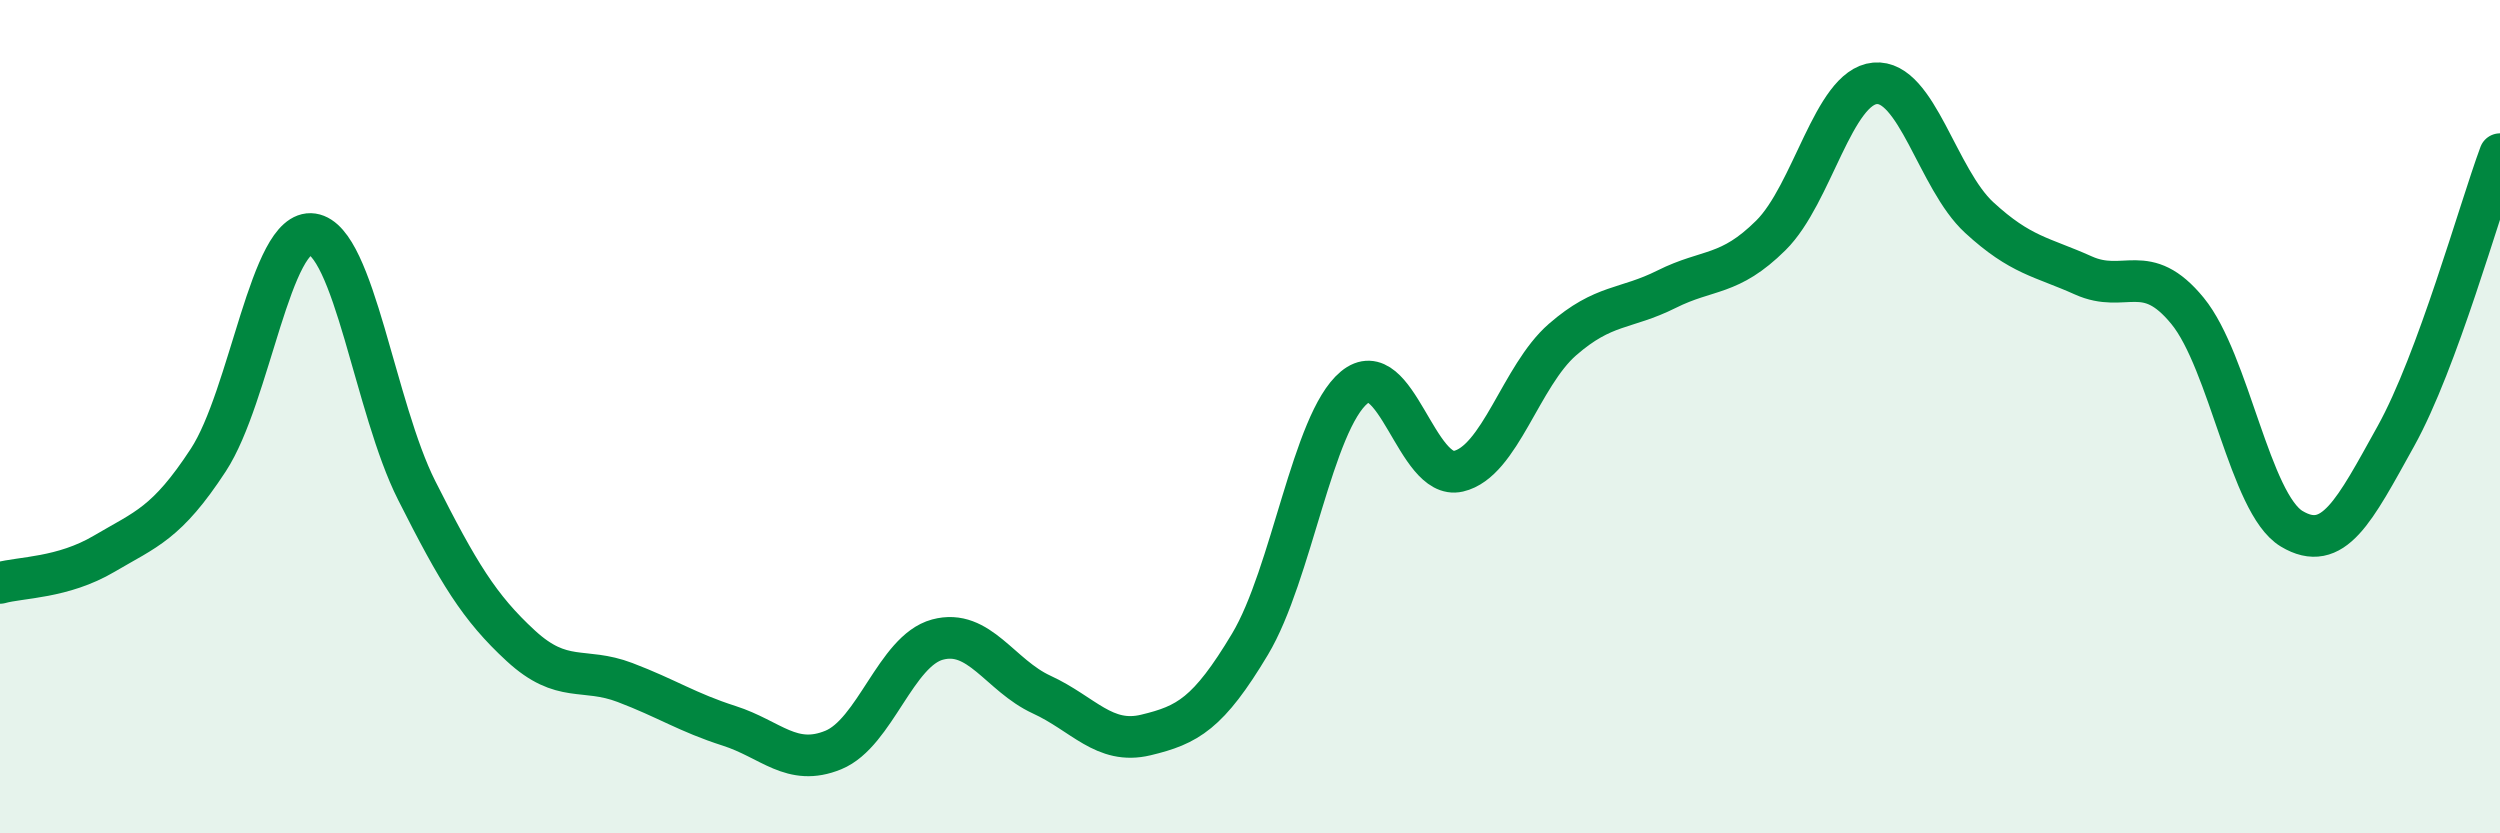 
    <svg width="60" height="20" viewBox="0 0 60 20" xmlns="http://www.w3.org/2000/svg">
      <path
        d="M 0,13.99 C 0.5,13.85 1.5,13.88 2.5,13.29 C 3.5,12.7 4,12.57 5,11.04 C 6,9.51 6.5,5.47 7.5,5.62 C 8.5,5.77 9,9.79 10,11.77 C 11,13.75 11.5,14.58 12.5,15.5 C 13.5,16.42 14,16 15,16.38 C 16,16.76 16.5,17.1 17.5,17.42 C 18.5,17.74 19,18.41 20,18 C 21,17.59 21.5,15.62 22.5,15.35 C 23.5,15.08 24,16.21 25,16.67 C 26,17.13 26.5,17.88 27.5,17.64 C 28.5,17.4 29,17.13 30,15.46 C 31,13.79 31.5,10.13 32.5,9.3 C 33.5,8.47 34,11.54 35,11.31 C 36,11.08 36.5,9.02 37.5,8.15 C 38.5,7.28 39,7.44 40,6.94 C 41,6.44 41.5,6.64 42.5,5.65 C 43.5,4.66 44,2.09 45,2 C 46,1.91 46.5,4.3 47.5,5.22 C 48.5,6.14 49,6.16 50,6.61 C 51,7.06 51.5,6.24 52.5,7.46 C 53.5,8.68 54,12.09 55,12.69 C 56,13.29 56.5,12.27 57.5,10.47 C 58.5,8.67 59.5,5.05 60,3.7L60 20L0 20Z"
        fill="#008740"
        opacity="0.1"
        stroke-linecap="round"
        stroke-linejoin="round"
      />
      <path
        d="M 0,13.99 C 0.5,13.85 1.5,13.88 2.5,13.29 C 3.5,12.7 4,12.57 5,11.04 C 6,9.51 6.5,5.47 7.5,5.62 C 8.5,5.77 9,9.79 10,11.77 C 11,13.75 11.5,14.58 12.5,15.5 C 13.5,16.42 14,16 15,16.38 C 16,16.76 16.5,17.1 17.5,17.42 C 18.5,17.74 19,18.41 20,18 C 21,17.59 21.5,15.62 22.5,15.35 C 23.5,15.08 24,16.21 25,16.67 C 26,17.13 26.5,17.88 27.5,17.64 C 28.5,17.4 29,17.13 30,15.46 C 31,13.79 31.5,10.13 32.5,9.3 C 33.5,8.47 34,11.54 35,11.31 C 36,11.08 36.5,9.02 37.5,8.15 C 38.5,7.28 39,7.44 40,6.94 C 41,6.44 41.5,6.64 42.5,5.65 C 43.5,4.66 44,2.09 45,2 C 46,1.91 46.5,4.3 47.5,5.22 C 48.5,6.14 49,6.16 50,6.61 C 51,7.06 51.5,6.24 52.5,7.46 C 53.5,8.68 54,12.09 55,12.69 C 56,13.29 56.5,12.27 57.5,10.47 C 58.5,8.67 59.5,5.05 60,3.7"
        stroke="#008740"
        stroke-width="1"
        fill="none"
        stroke-linecap="round"
        stroke-linejoin="round"
      />
    </svg>
  